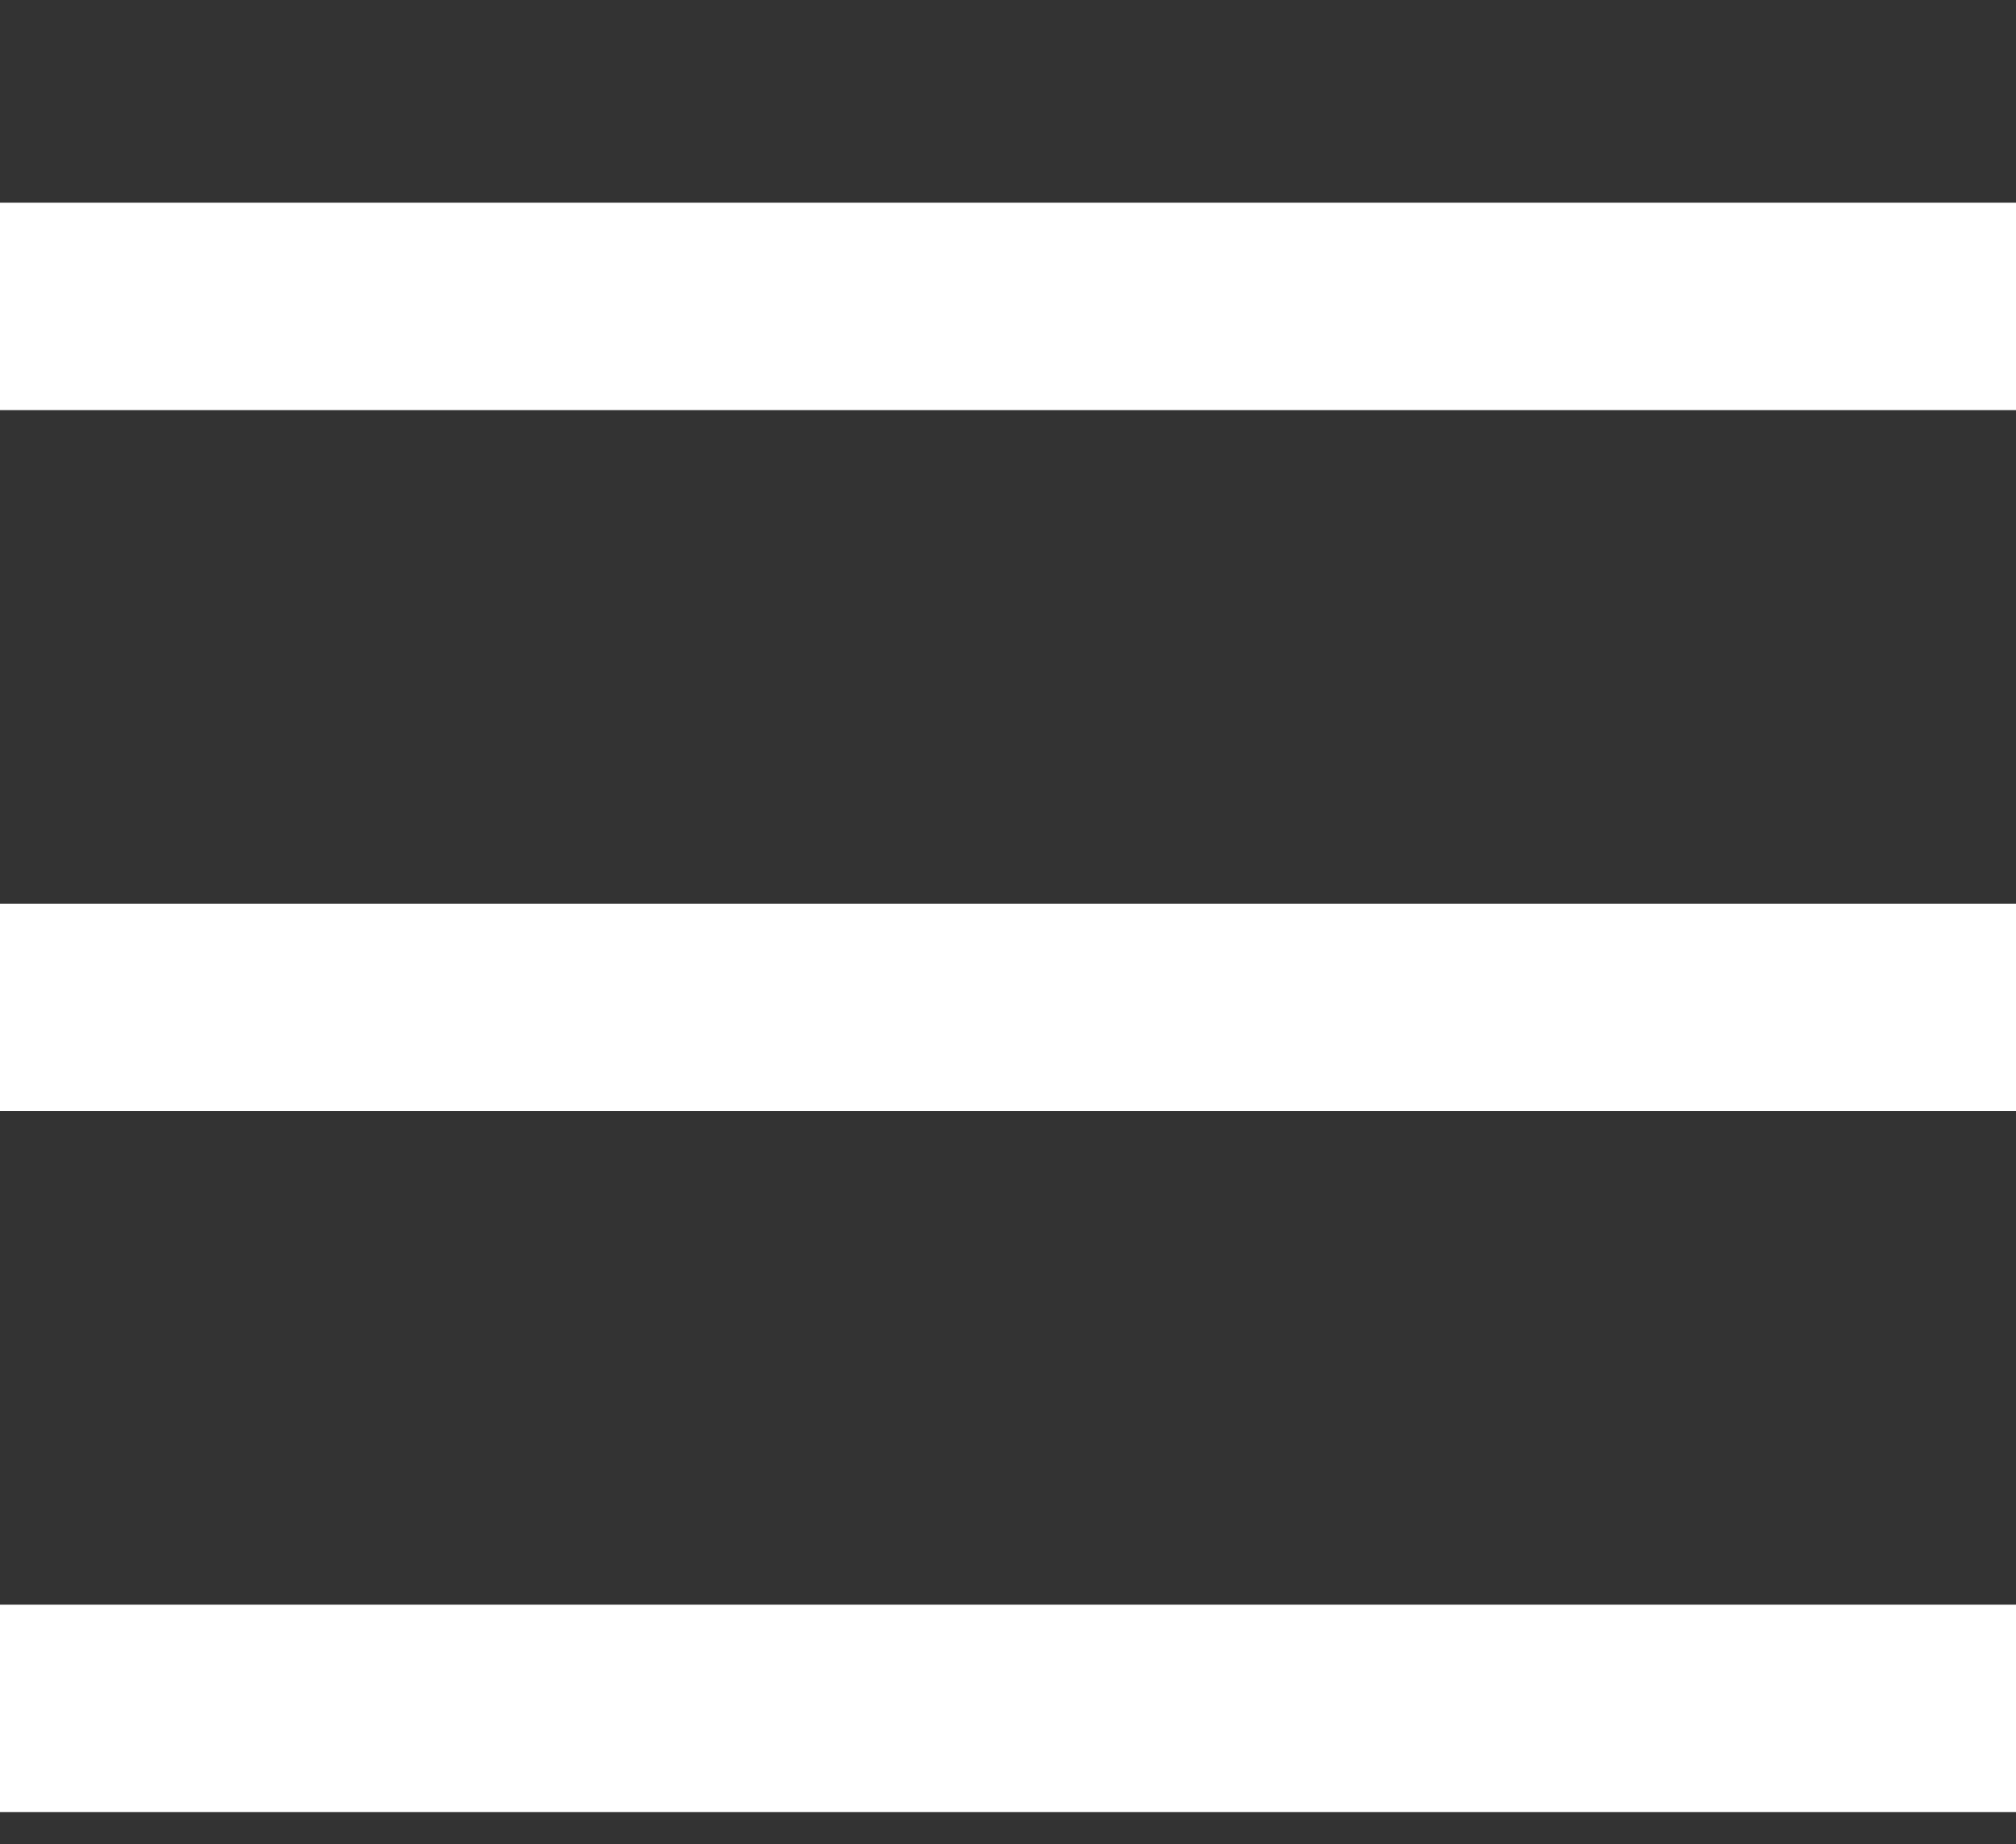 <?xml version="1.0" encoding="UTF-8"?>
<svg id="Layer_1" data-name="Layer 1" xmlns="http://www.w3.org/2000/svg" viewBox="0 0 103.41 94.61">
  <rect x="0" y="0" width="103.41" height="94.61" fill="#333333" stroke="none"/>
  <defs>
    <style>
      .cls-1 {
        fill: #fff;
      }
    </style>
  </defs>
  <path class="cls-1" d="m103.41,92.96H0v-10.64h103.41v10.64Zm0-46.6H0v10.64h103.41v-10.64Zm0-35.96H0v10.64h103.41v-10.64Z"/>
</svg>